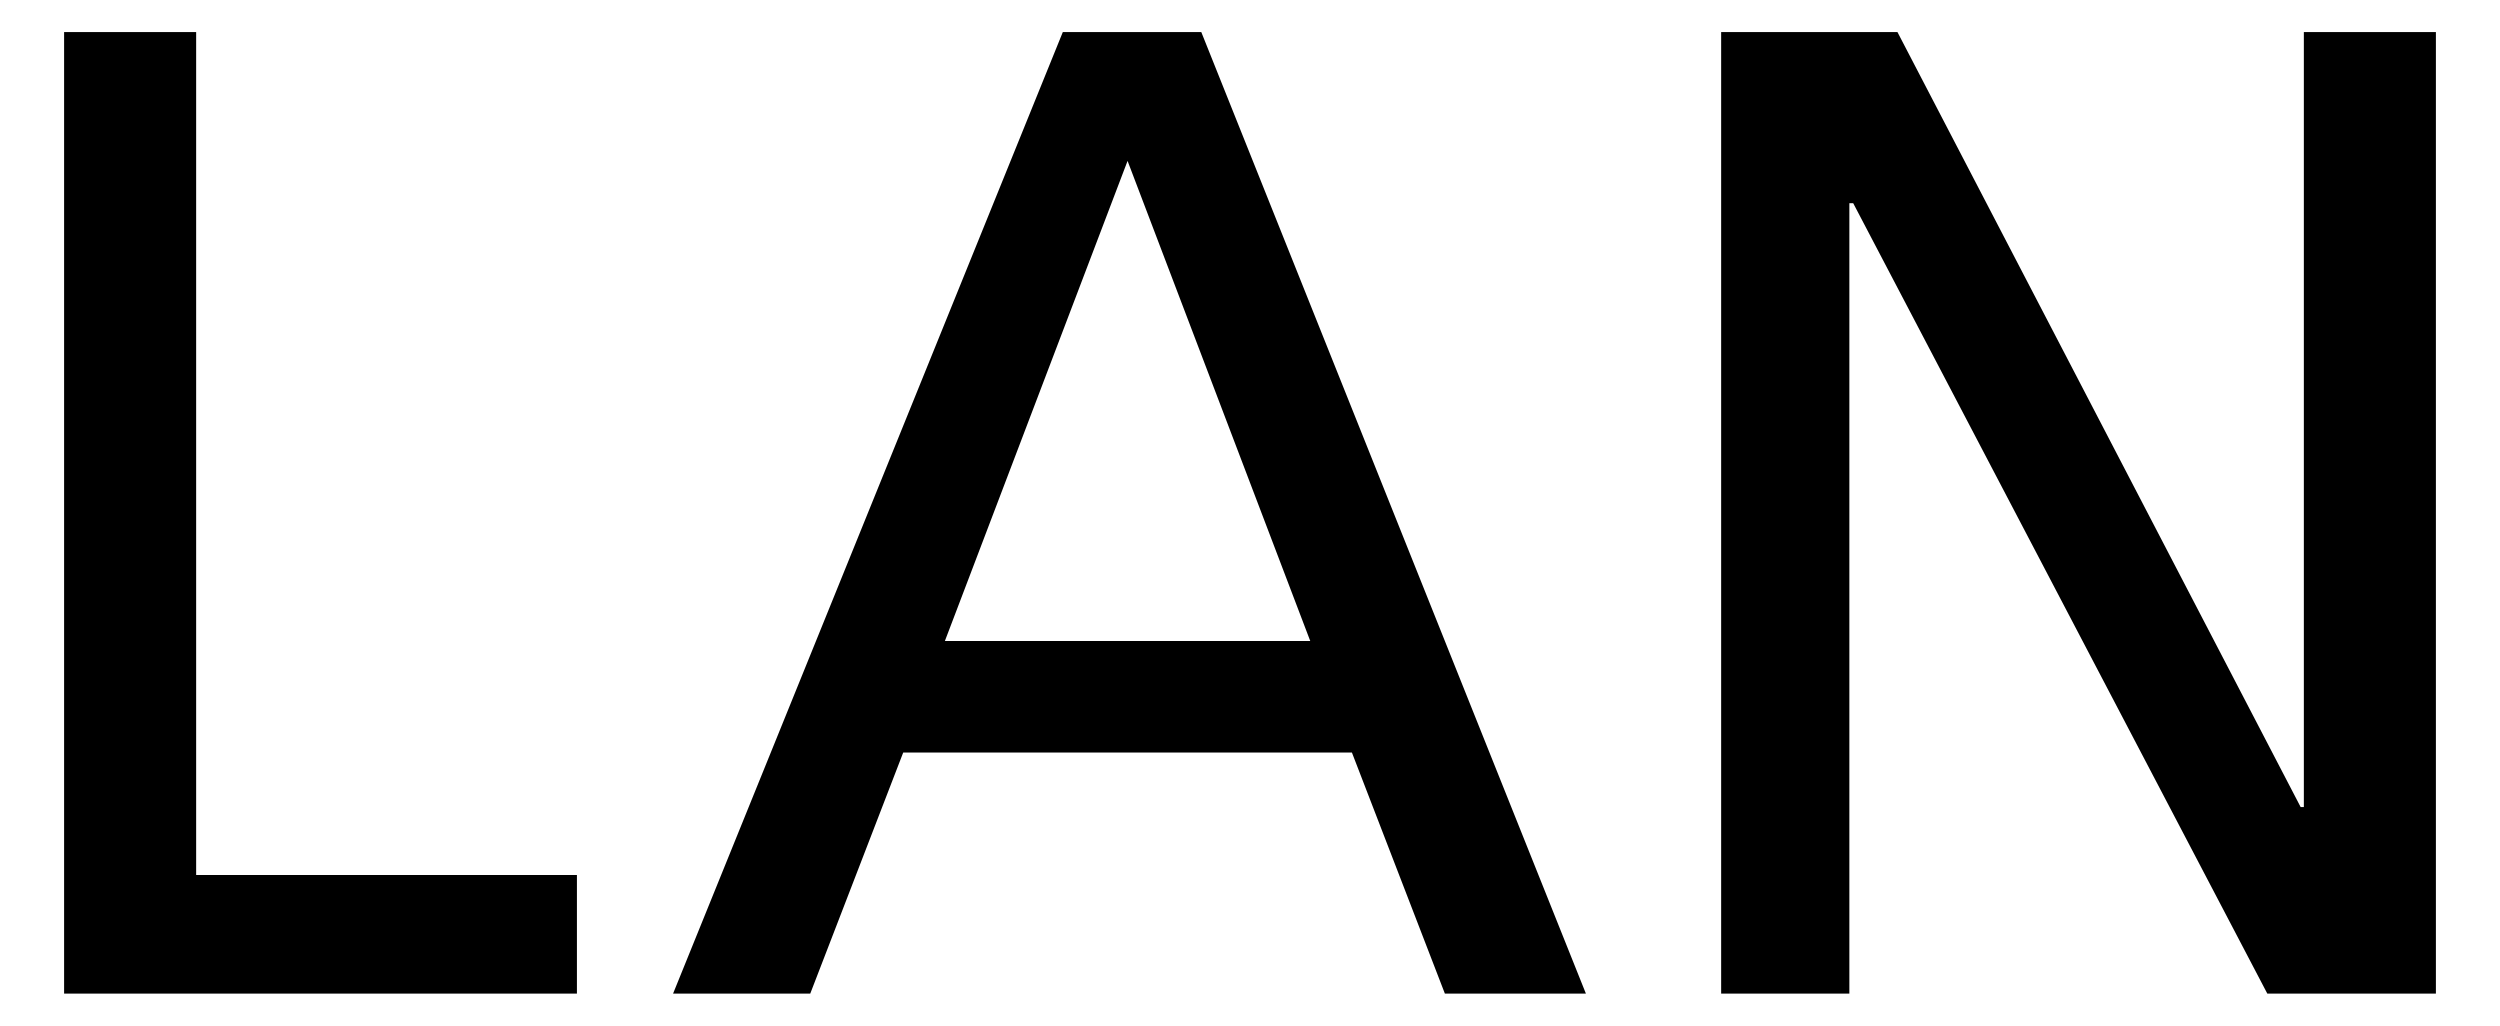 <svg id="レイヤー_1" data-name="レイヤー 1" xmlns="http://www.w3.org/2000/svg" width="39" height="16" viewBox="0 0 39 16">
  <defs>
    <style>
      .cls-1 {
        fill: none;
      }
    </style>
  </defs>
  <title>icon_network-lamp</title>
  <path d="M9,15.5H1v-15H3.06V13.65H9V15.5Zm15.74,0H22.54l-1.45-3.76h-7L12.64,15.5H10.5l6.08-15h2.16ZM20.44,10L17.59,2.51,14.74,10h5.69ZM38,15.5H35.37L28.91,3.17H28.85V15.5h-2V0.5H29.6l6.29,12.09h0.05V0.5H38v15Z"/>
  <rect class="cls-1" width="39" height="16"/>
</svg>
